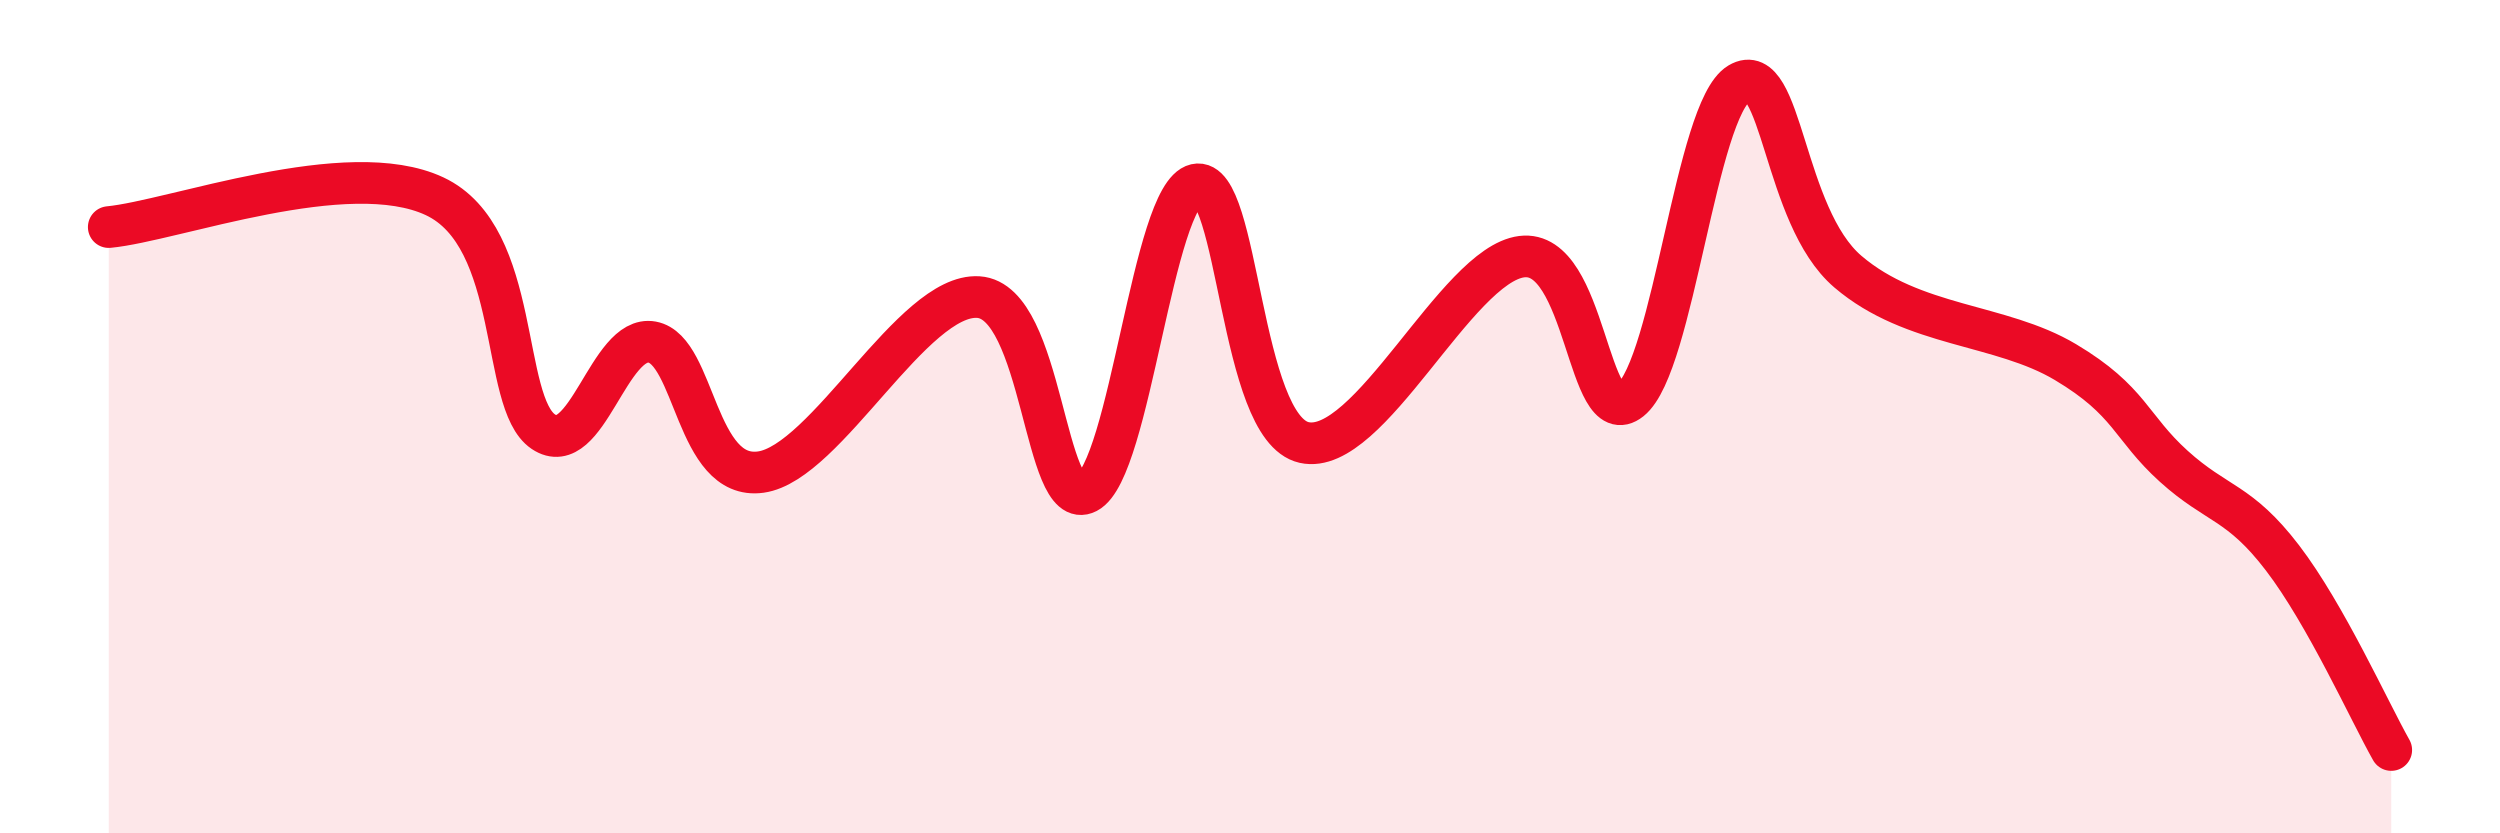 
    <svg width="60" height="20" viewBox="0 0 60 20" xmlns="http://www.w3.org/2000/svg">
      <path
        d="M 2.61,5.45 C 4.17,5.3 8.34,3.73 10.43,4.71 C 12.52,5.69 12,9.66 13.04,10.36 C 14.08,11.06 14.61,8.02 15.65,8.21 C 16.69,8.4 16.69,11.55 18.26,11.33 C 19.83,11.11 21.91,7.03 23.48,7.13 C 25.05,7.23 25.05,12.36 26.09,11.82 C 27.13,11.28 27.66,4.67 28.7,4.43 C 29.74,4.19 29.74,10.27 31.3,10.62 C 32.86,10.97 34.95,6.36 36.52,6.16 C 38.09,5.96 38.09,10.43 39.13,9.6 C 40.17,8.77 40.7,2.62 41.74,2 C 42.78,1.38 42.78,5.18 44.35,6.52 C 45.92,7.86 48.01,7.76 49.57,8.69 C 51.13,9.62 51.13,10.25 52.17,11.19 C 53.21,12.13 53.74,12.03 54.78,13.39 C 55.82,14.75 56.87,17.08 57.39,18L57.39 20L2.61 20Z"
        fill="#EB0A25"
        opacity="0.1"
        stroke-linecap="round"
        stroke-linejoin="round"
      />
      <path
        d="M 2.61,5.45 C 4.17,5.3 8.34,3.73 10.43,4.71 C 12.52,5.69 12,9.66 13.04,10.36 C 14.08,11.06 14.61,8.02 15.65,8.21 C 16.69,8.4 16.69,11.55 18.26,11.33 C 19.83,11.11 21.91,7.03 23.48,7.13 C 25.05,7.23 25.05,12.36 26.09,11.82 C 27.13,11.28 27.66,4.67 28.7,4.43 C 29.74,4.19 29.74,10.27 31.3,10.62 C 32.86,10.97 34.95,6.36 36.52,6.16 C 38.09,5.96 38.09,10.43 39.13,9.6 C 40.17,8.77 40.7,2.62 41.74,2 C 42.78,1.38 42.78,5.18 44.35,6.52 C 45.92,7.86 48.01,7.76 49.57,8.69 C 51.13,9.62 51.13,10.25 52.17,11.19 C 53.21,12.13 53.74,12.03 54.78,13.39 C 55.82,14.75 56.87,17.08 57.39,18"
        stroke="#EB0A25"
        stroke-width="1"
        fill="none"
        stroke-linecap="round"
        stroke-linejoin="round"
      />
    </svg>
  